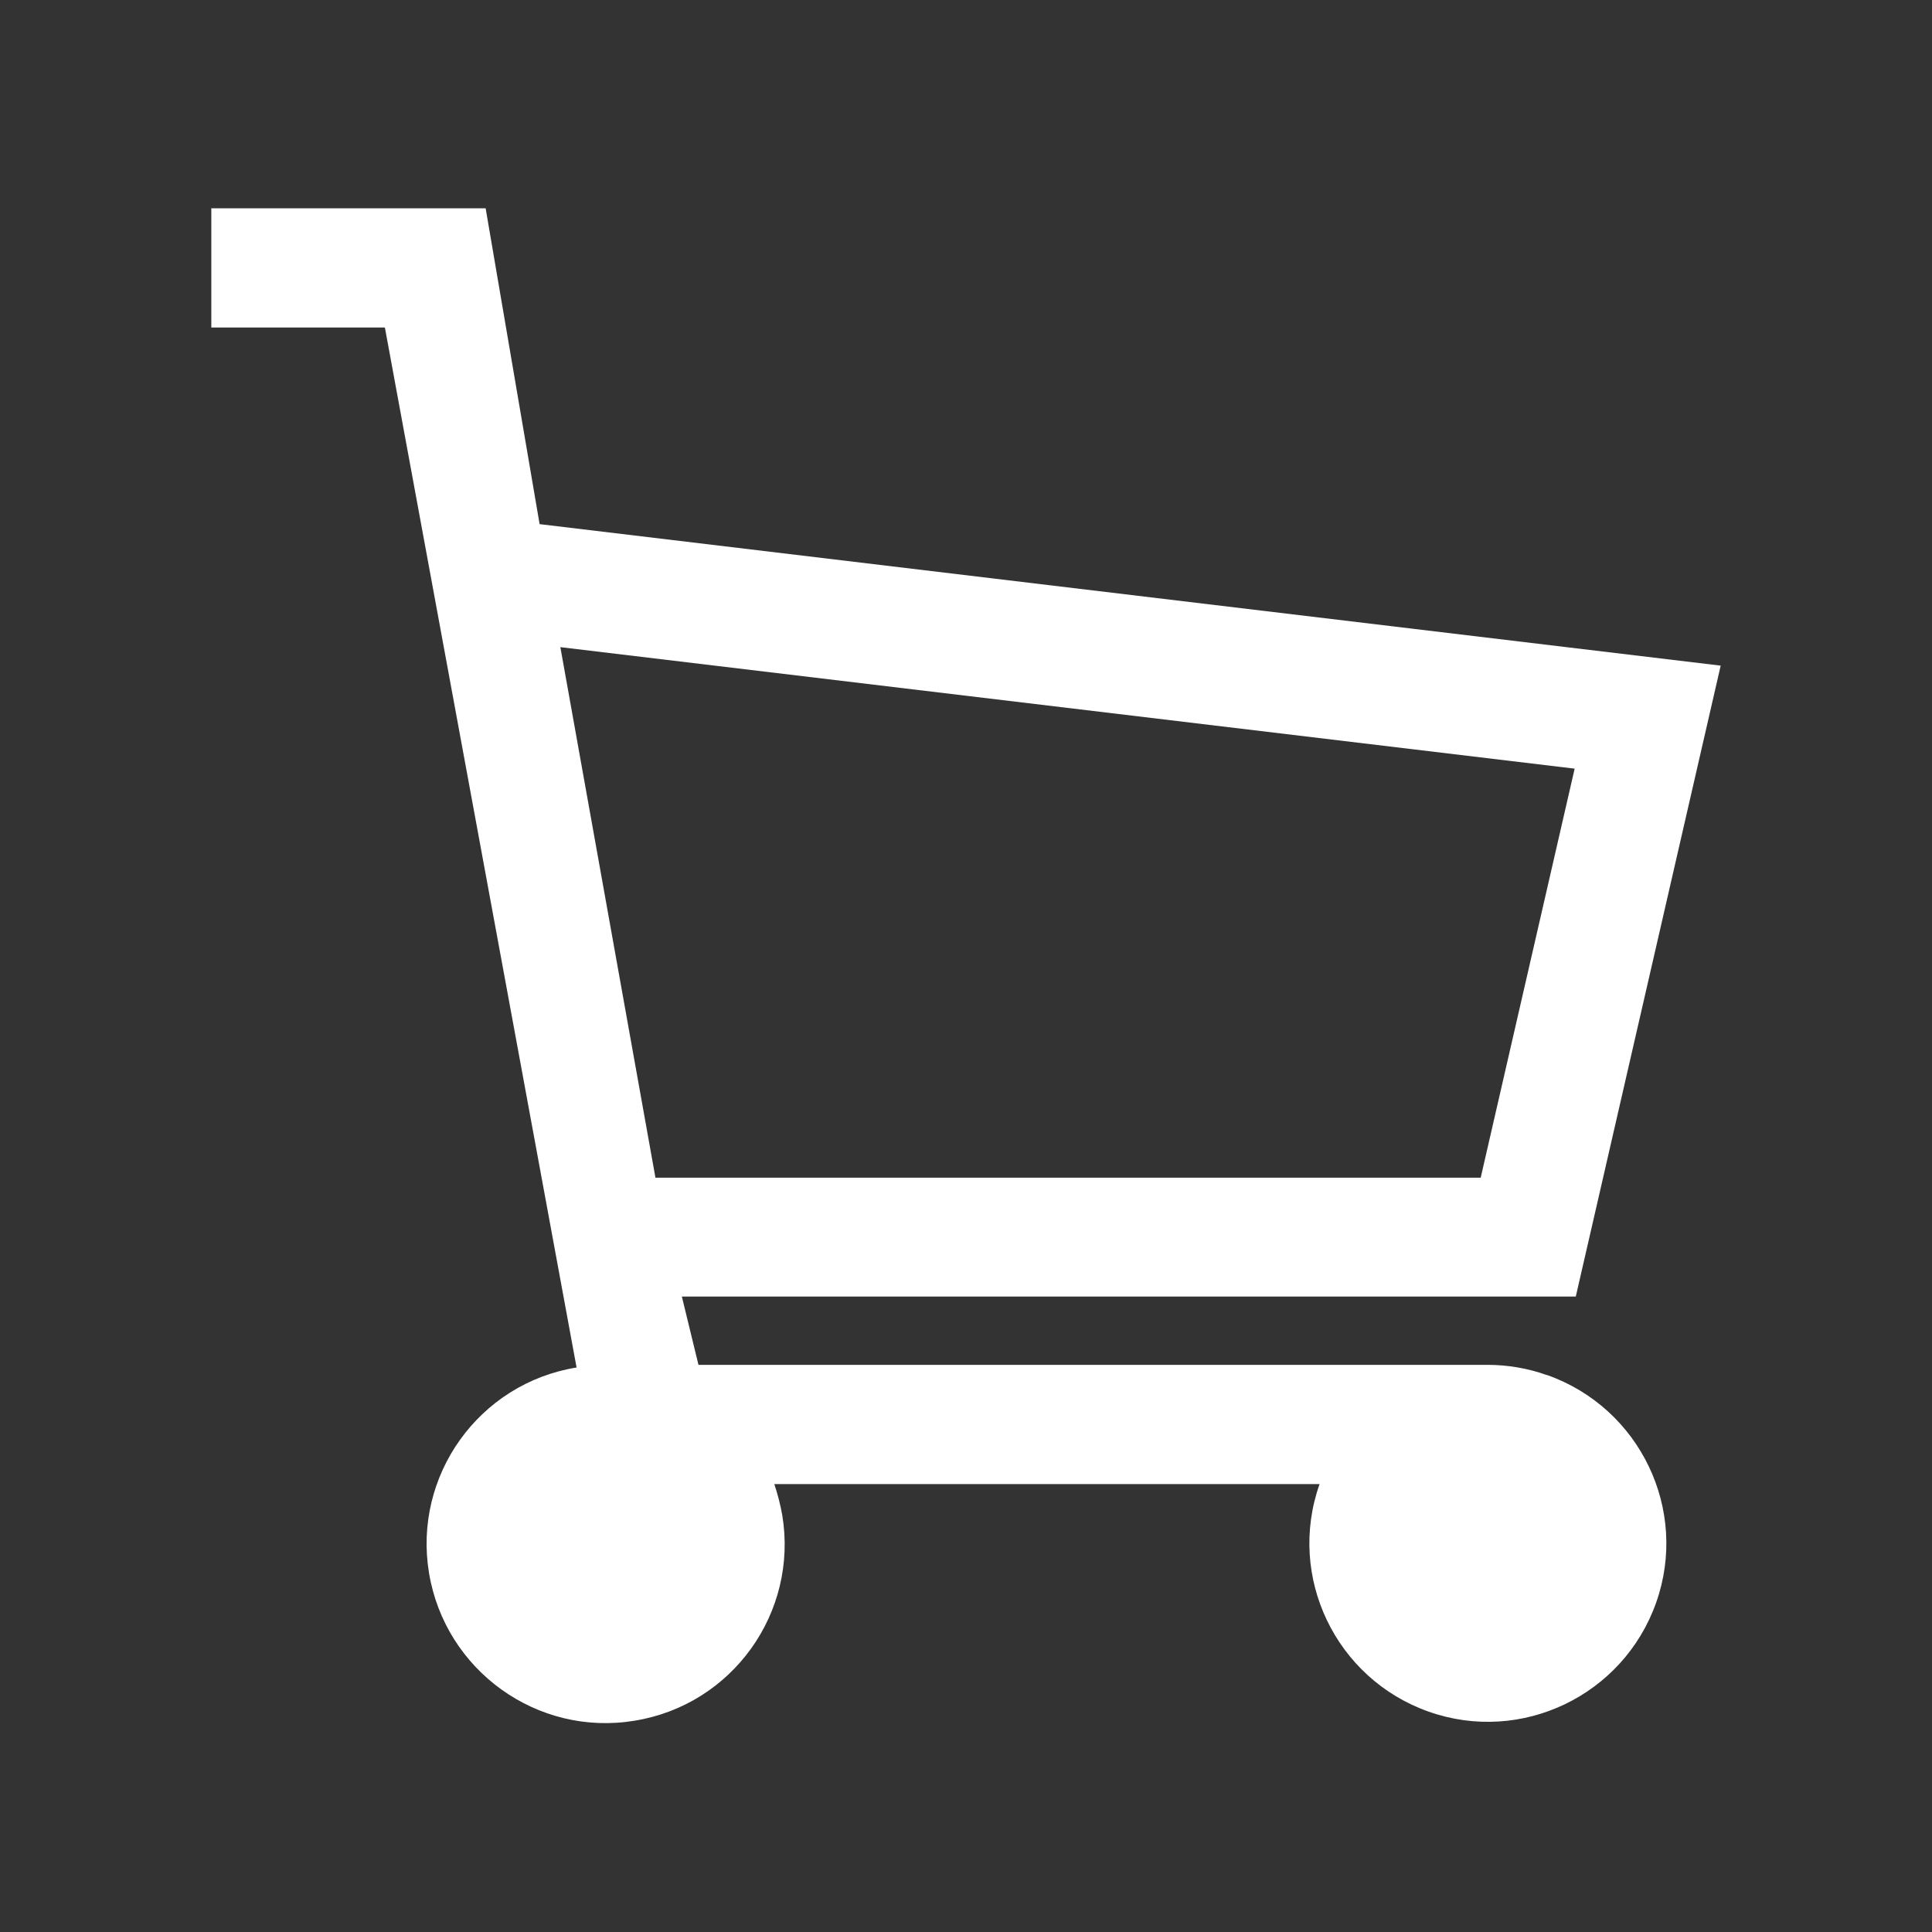 <?xml version="1.0" encoding="UTF-8"?> <svg xmlns="http://www.w3.org/2000/svg" id="Layer_1" version="1.1" viewBox="0 0 512 512"><rect x="0" y="0" width="512" height="512" fill="#333333" stroke="none"/><defs><style> .st0 { fill: #fff; } </style></defs><path class="st0" d="M409.9,364.4c-5-1.8-10.4-2.7-15.7-2.7h-209.1l-4.4-18.1h236.9l38.4-167.2-313-37.5-14.3-83.7H56v31.6h46l50.8,275.6c-25.9,4.2-43.4,28.7-39.1,54.5s28.7,43.4,54.5,39.1c25.9-4.2,43.4-28.7,39.1-54.5-.5-2.8-1.2-5.5-2.1-8.2h144.5c-8.7,24.6,4.3,51.6,28.9,60.3,24.6,8.7,51.6-4.3,60.3-28.9,8.7-24.6-4.3-51.6-28.9-60.3ZM148.5,171.5l268.8,32.2-24.9,108.4h-218.7l-25.2-140.6Z"></path></svg> 